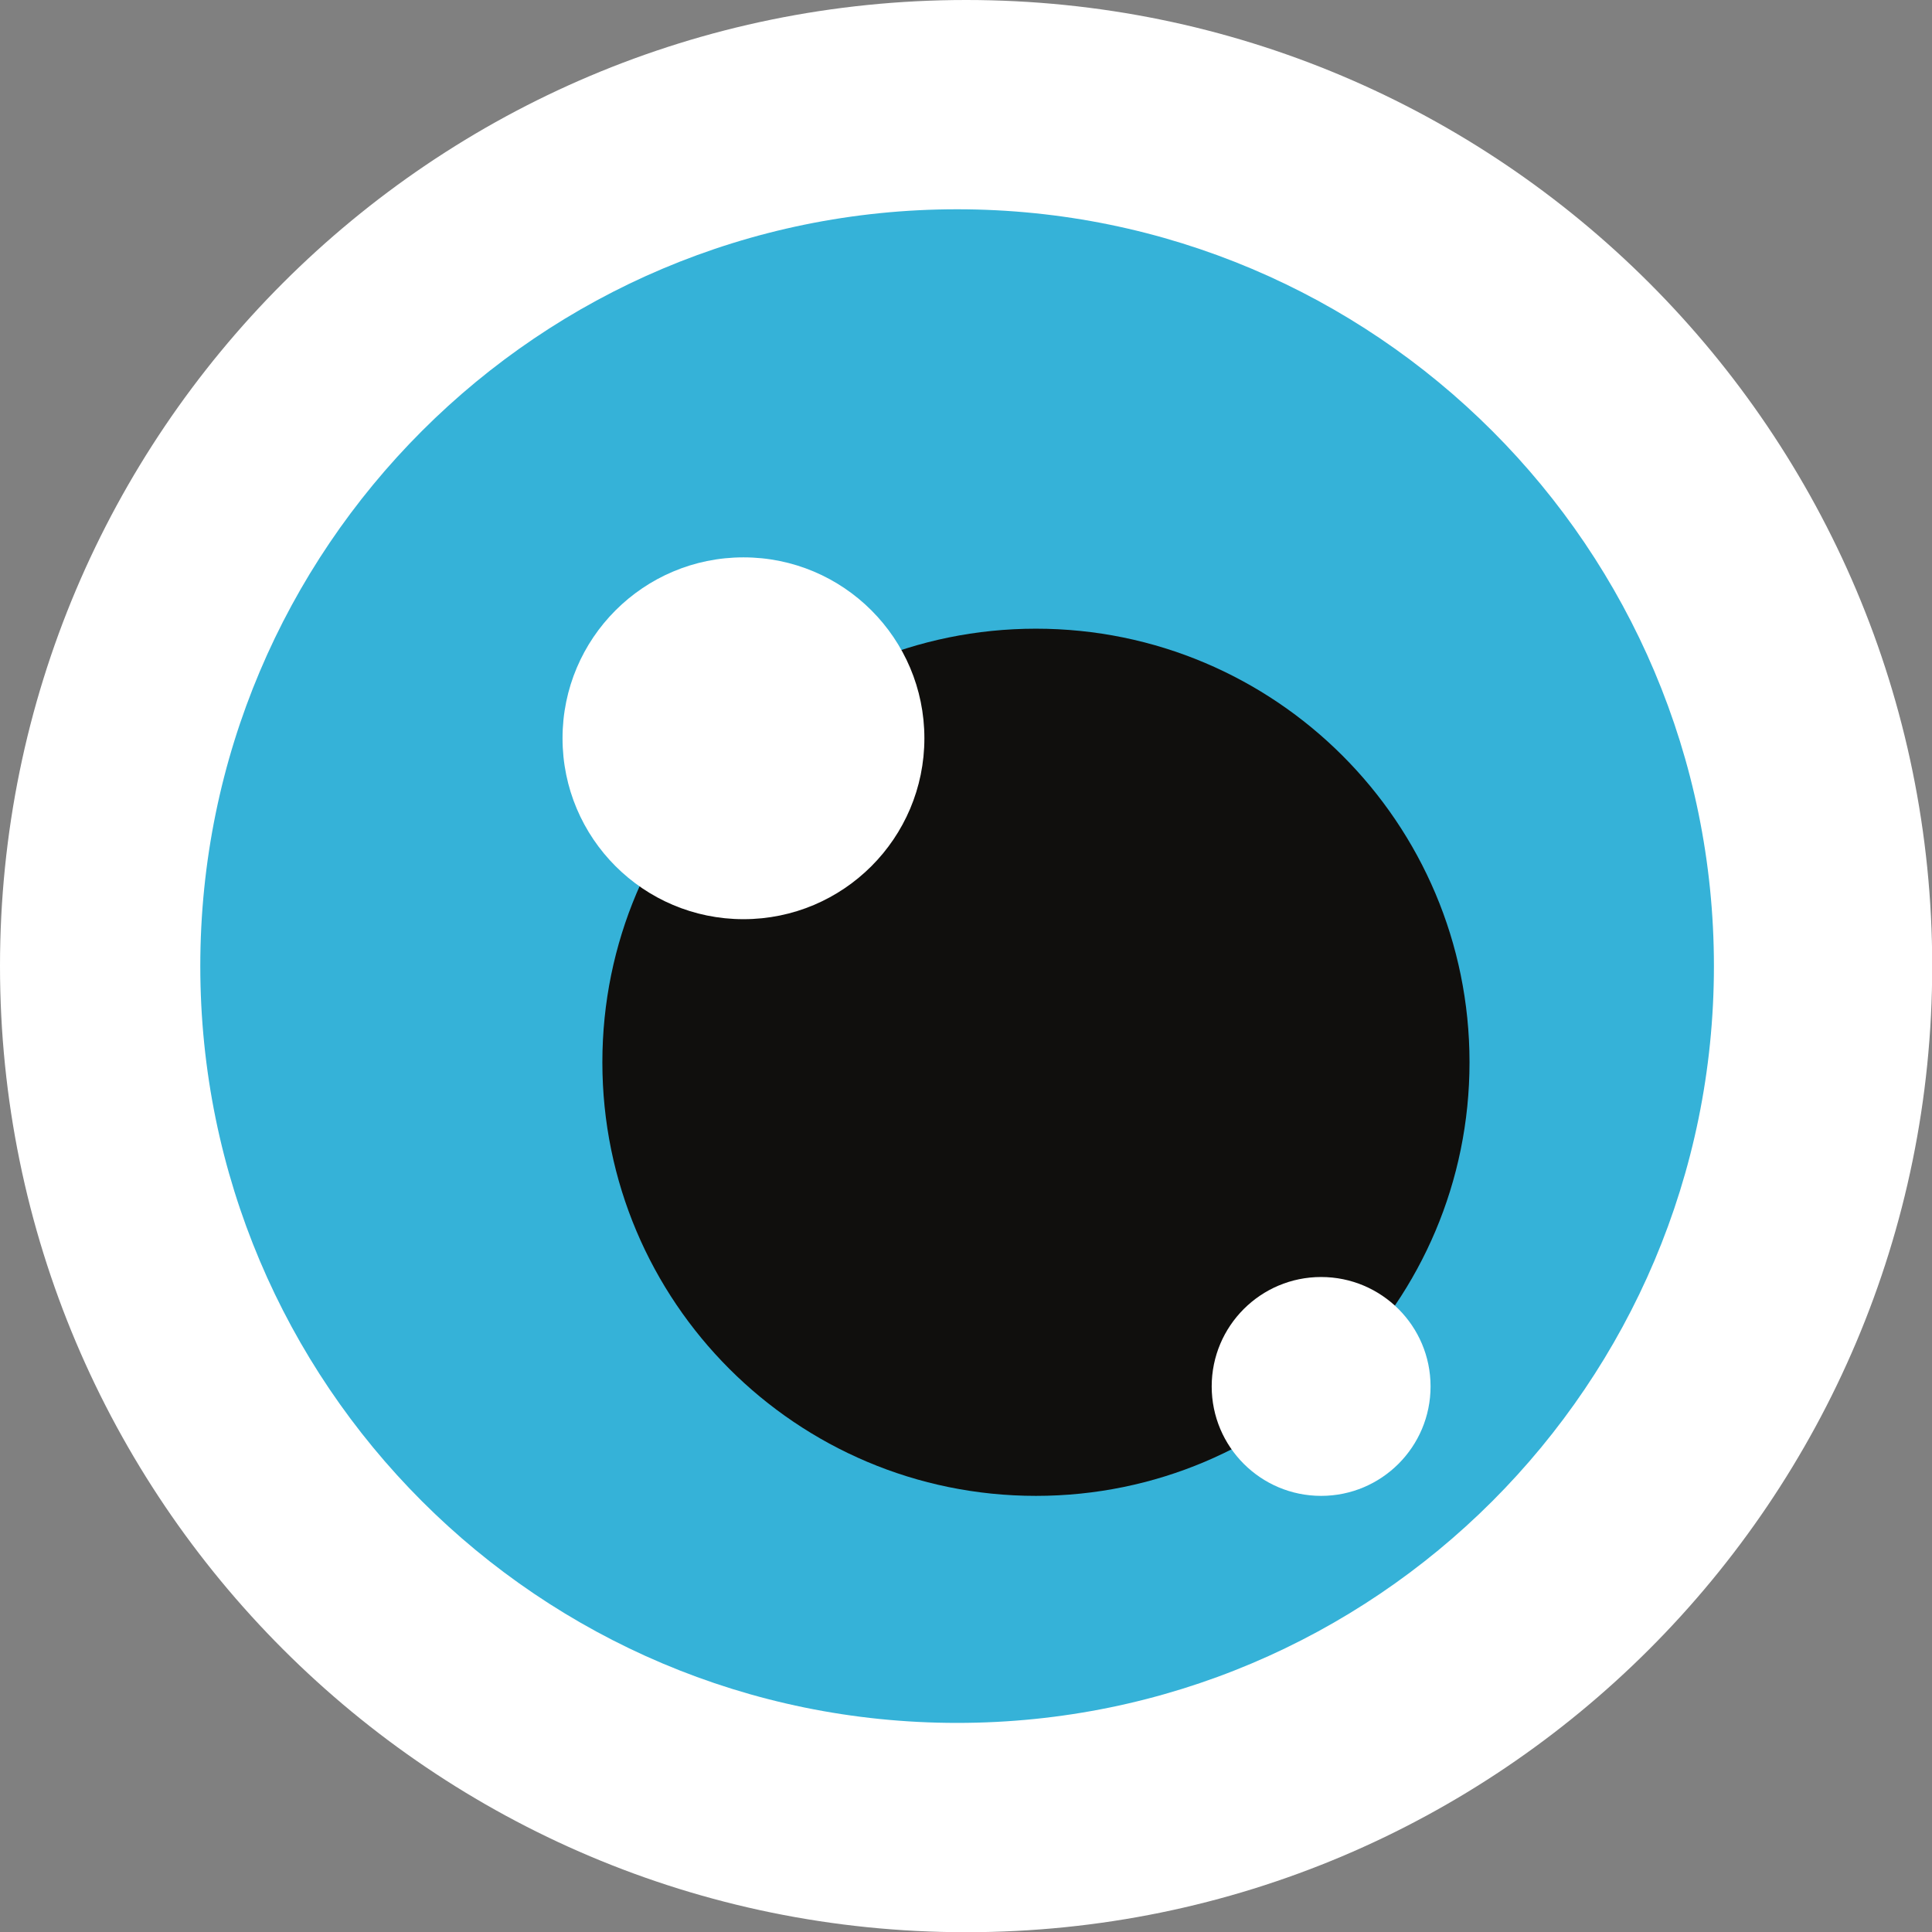 <?xml version="1.0" encoding="UTF-8" standalone="no"?><svg xmlns="http://www.w3.org/2000/svg" xmlns:xlink="http://www.w3.org/1999/xlink" fill="#000000" height="277.2" preserveAspectRatio="xMidYMid meet" version="1" viewBox="0.0 0.0 277.2 277.2" width="277.2" zoomAndPan="magnify"><rect x="0.0" y="0.0" width="277.2" height="277.2" fill="#808080" stroke="none"/><g><g id="change1_1"><path d="M 277.23 138.613 C 277.23 215.168 215.172 277.23 138.613 277.23 C 62.059 277.23 0 215.168 0 138.613 C 0 62.059 62.059 0 138.613 0 C 215.172 0 277.23 62.059 277.23 138.613" fill="#ffffff"/></g><g id="change2_1"><path d="M 245.91 138.613 C 245.91 198.582 197.297 247.199 137.324 247.199 C 77.355 247.199 28.738 198.582 28.738 138.613 C 28.738 78.645 77.355 30.027 137.324 30.027 C 197.297 30.027 245.91 78.645 245.91 138.613" fill="#35b2d8"/></g><g id="change3_1"><path d="M 210.844 152.414 C 210.844 186.773 182.992 214.625 148.637 214.625 C 114.277 214.625 86.426 186.773 86.426 152.414 C 86.426 118.055 114.277 90.203 148.637 90.203 C 182.992 90.203 210.844 118.055 210.844 152.414" fill="#100f0d"/></g><g id="change1_2"><path d="M 132.629 105.926 C 132.629 120.262 121.008 131.883 106.672 131.883 C 92.336 131.883 80.711 120.262 80.711 105.926 C 80.711 91.59 92.336 79.969 106.672 79.969 C 121.008 79.969 132.629 91.59 132.629 105.926" fill="#ffffff"/></g><g id="change1_3"><path d="M 205.254 198.922 C 205.254 207.594 198.223 214.625 189.551 214.625 C 180.883 214.625 173.852 207.594 173.852 198.922 C 173.852 190.25 180.883 183.223 189.551 183.223 C 198.223 183.223 205.254 190.25 205.254 198.922" fill="#ffffff"/></g></g></svg>